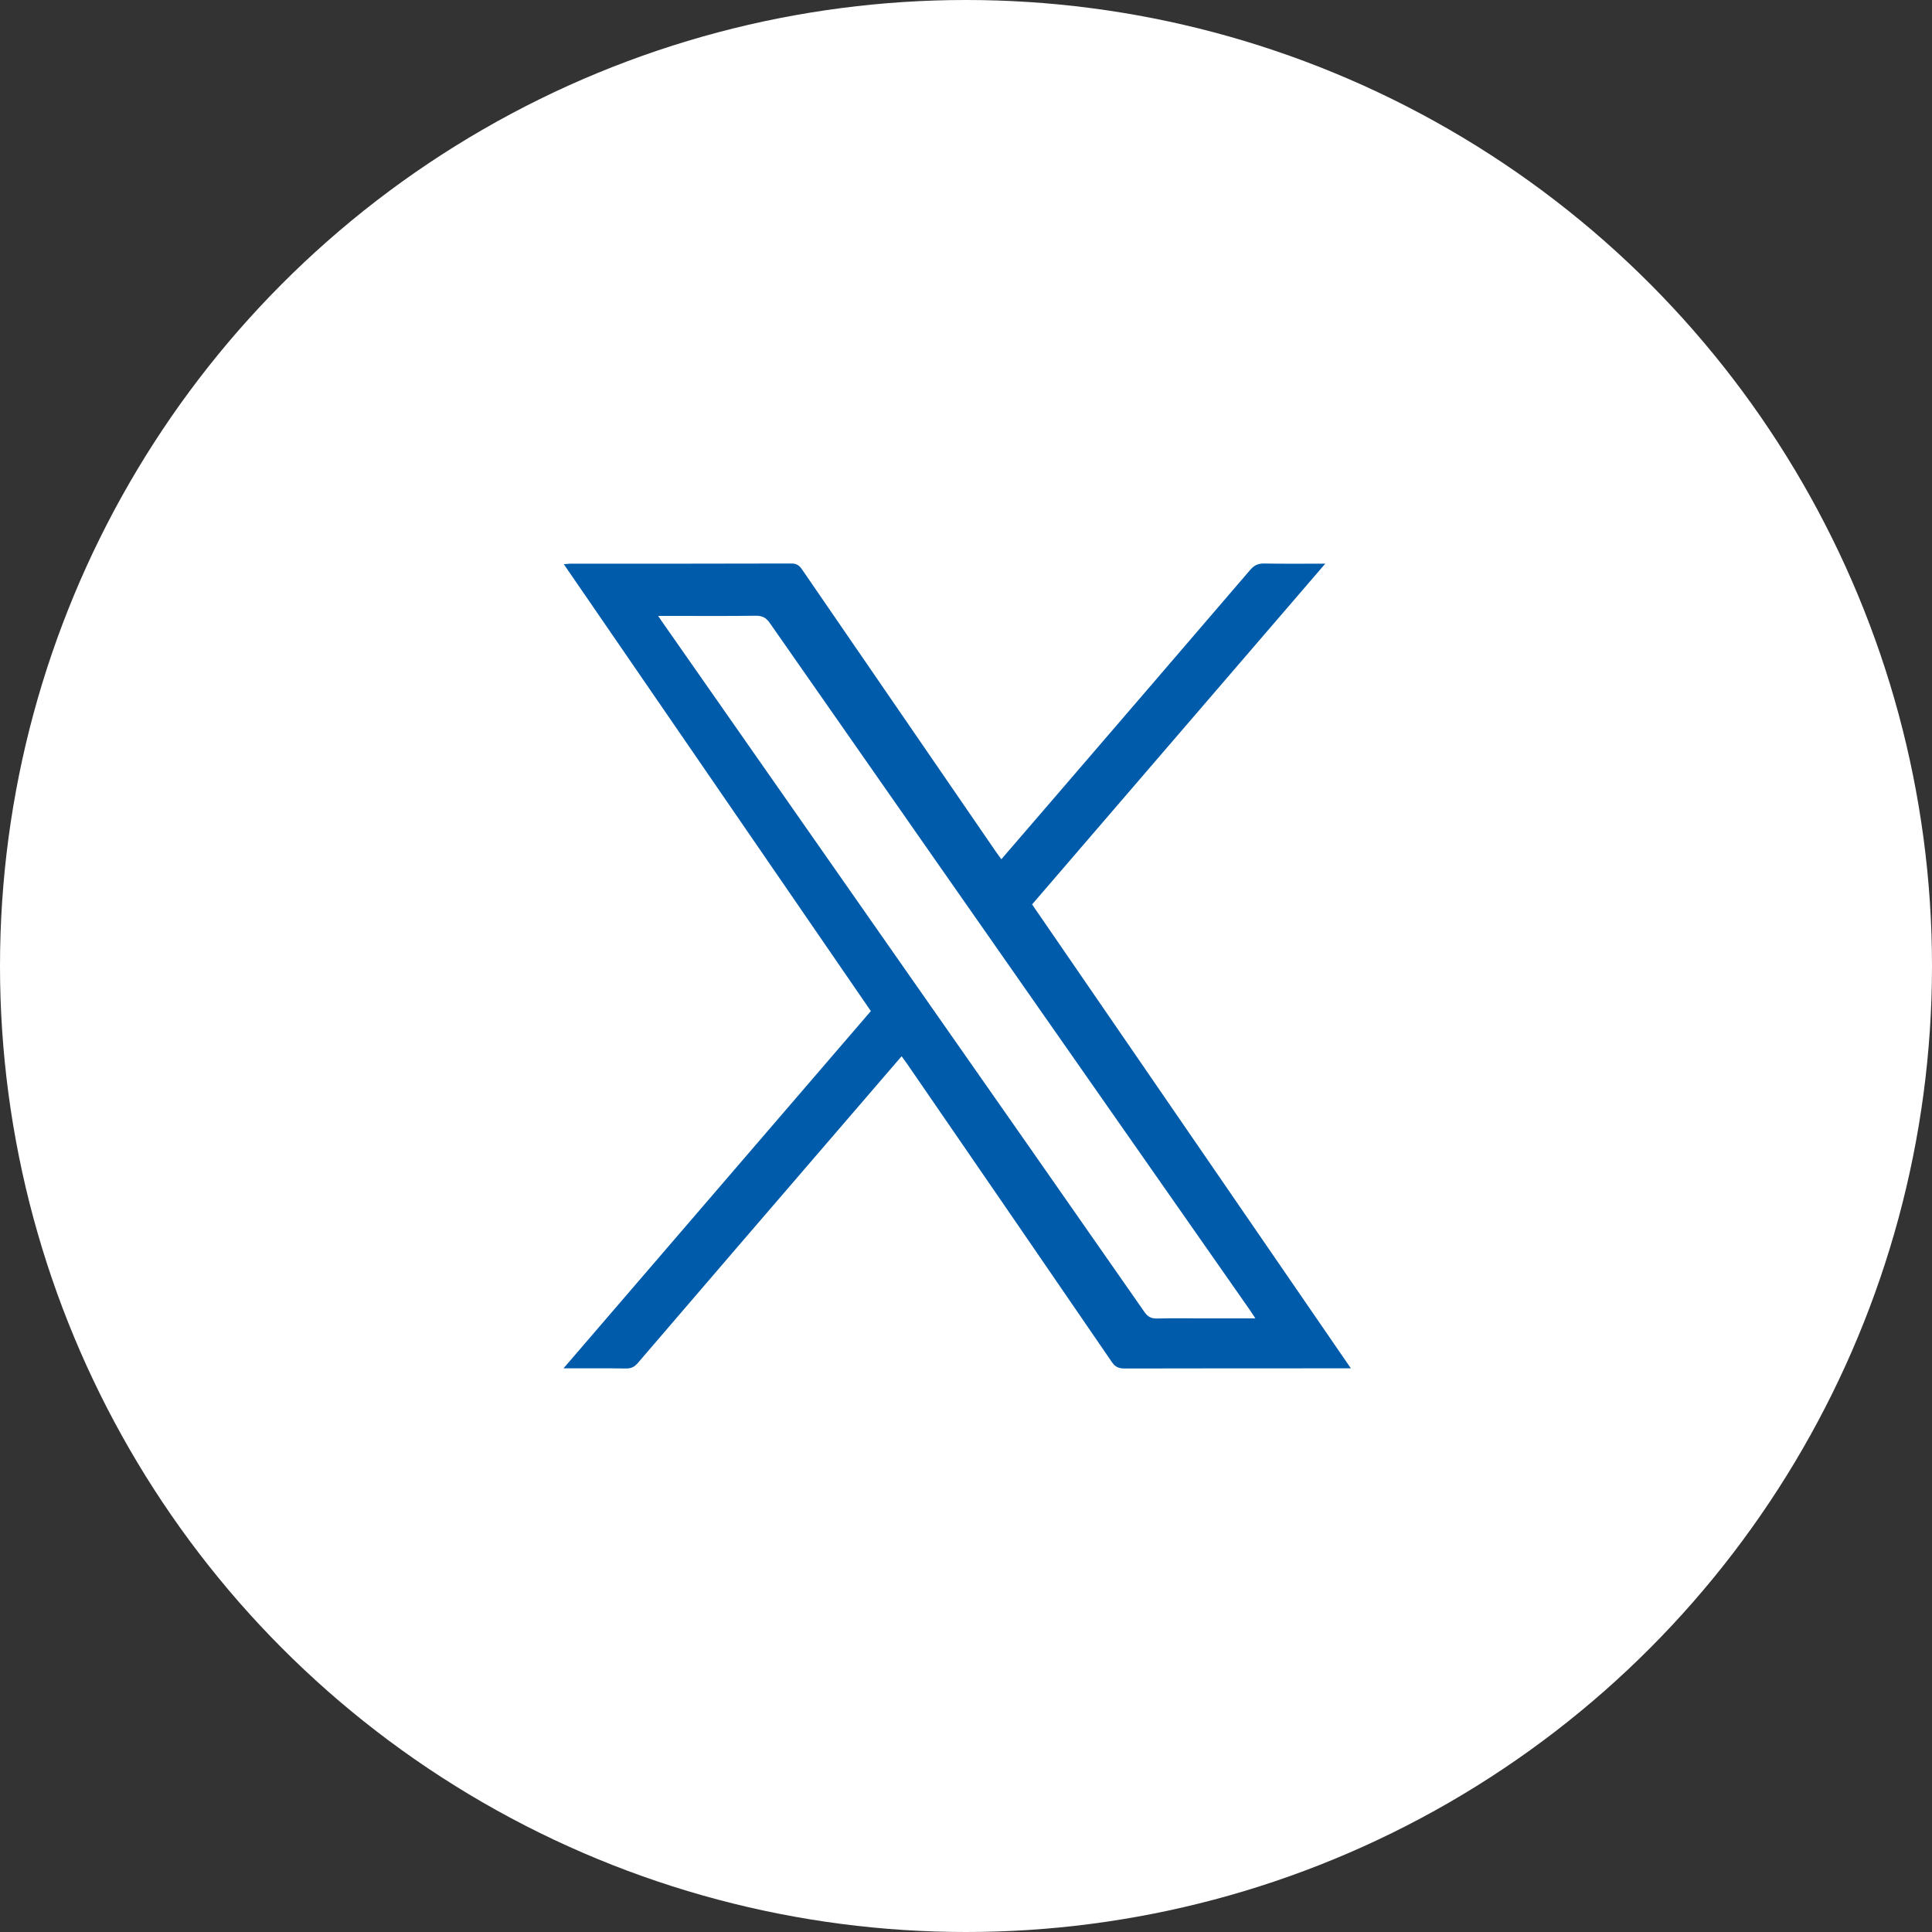 <?xml version="1.0" encoding="UTF-8"?>
<svg xmlns="http://www.w3.org/2000/svg" width="24" height="24" viewBox="0 0 24 24" fill="none">
  <rect x="0" y="0" width="24" height="24" fill="#333333" stroke="none"/>
  <g id="Twitter">
    <circle id="Ellipse 1" cx="12" cy="12" r="12" fill="white"></circle>
    <path id="Vector" d="M16.781 16.998H16.664C15.766 16.998 14.868 16.998 13.97 17C13.899 17 13.854 16.982 13.812 16.92C12.965 15.683 12.116 14.448 11.266 13.212C11.246 13.183 11.225 13.156 11.2 13.121C10.915 13.452 10.637 13.774 10.36 14.097C9.547 15.041 8.734 15.986 7.923 16.932C7.881 16.981 7.839 17.001 7.774 17C7.524 16.996 7.274 16.998 7 16.998C8.281 15.51 9.548 14.037 10.818 12.56C9.548 10.711 8.28 8.866 7.004 7.009C7.041 7.006 7.065 7.003 7.089 7.002C8.004 7.002 8.918 7.003 9.832 7C9.897 7 9.93 7.025 9.964 7.075C10.766 8.244 11.569 9.412 12.372 10.581C12.392 10.61 12.413 10.637 12.439 10.674C12.65 10.429 12.856 10.191 13.061 9.952C13.884 8.995 14.708 8.039 15.53 7.08C15.578 7.024 15.626 6.999 15.703 7C15.948 7.005 16.194 7.002 16.463 7.002C15.241 8.422 14.035 9.824 12.821 11.235C14.137 13.149 15.453 15.065 16.781 16.998V16.998ZM15.594 16.376C15.562 16.327 15.543 16.298 15.523 16.269C14.906 15.387 14.29 14.505 13.673 13.623C12.302 11.662 10.931 9.701 9.562 7.738C9.515 7.671 9.466 7.648 9.386 7.649C9.022 7.654 8.658 7.651 8.294 7.651C8.26 7.651 8.227 7.651 8.176 7.651C8.209 7.7 8.228 7.729 8.249 7.758C9.273 9.224 10.298 10.689 11.322 12.155C12.288 13.535 13.253 14.915 14.216 16.297C14.258 16.358 14.302 16.381 14.375 16.379C14.557 16.374 14.739 16.377 14.922 16.377H15.595L15.594 16.376Z" fill="#005BAA"></path>
  </g>
</svg>
